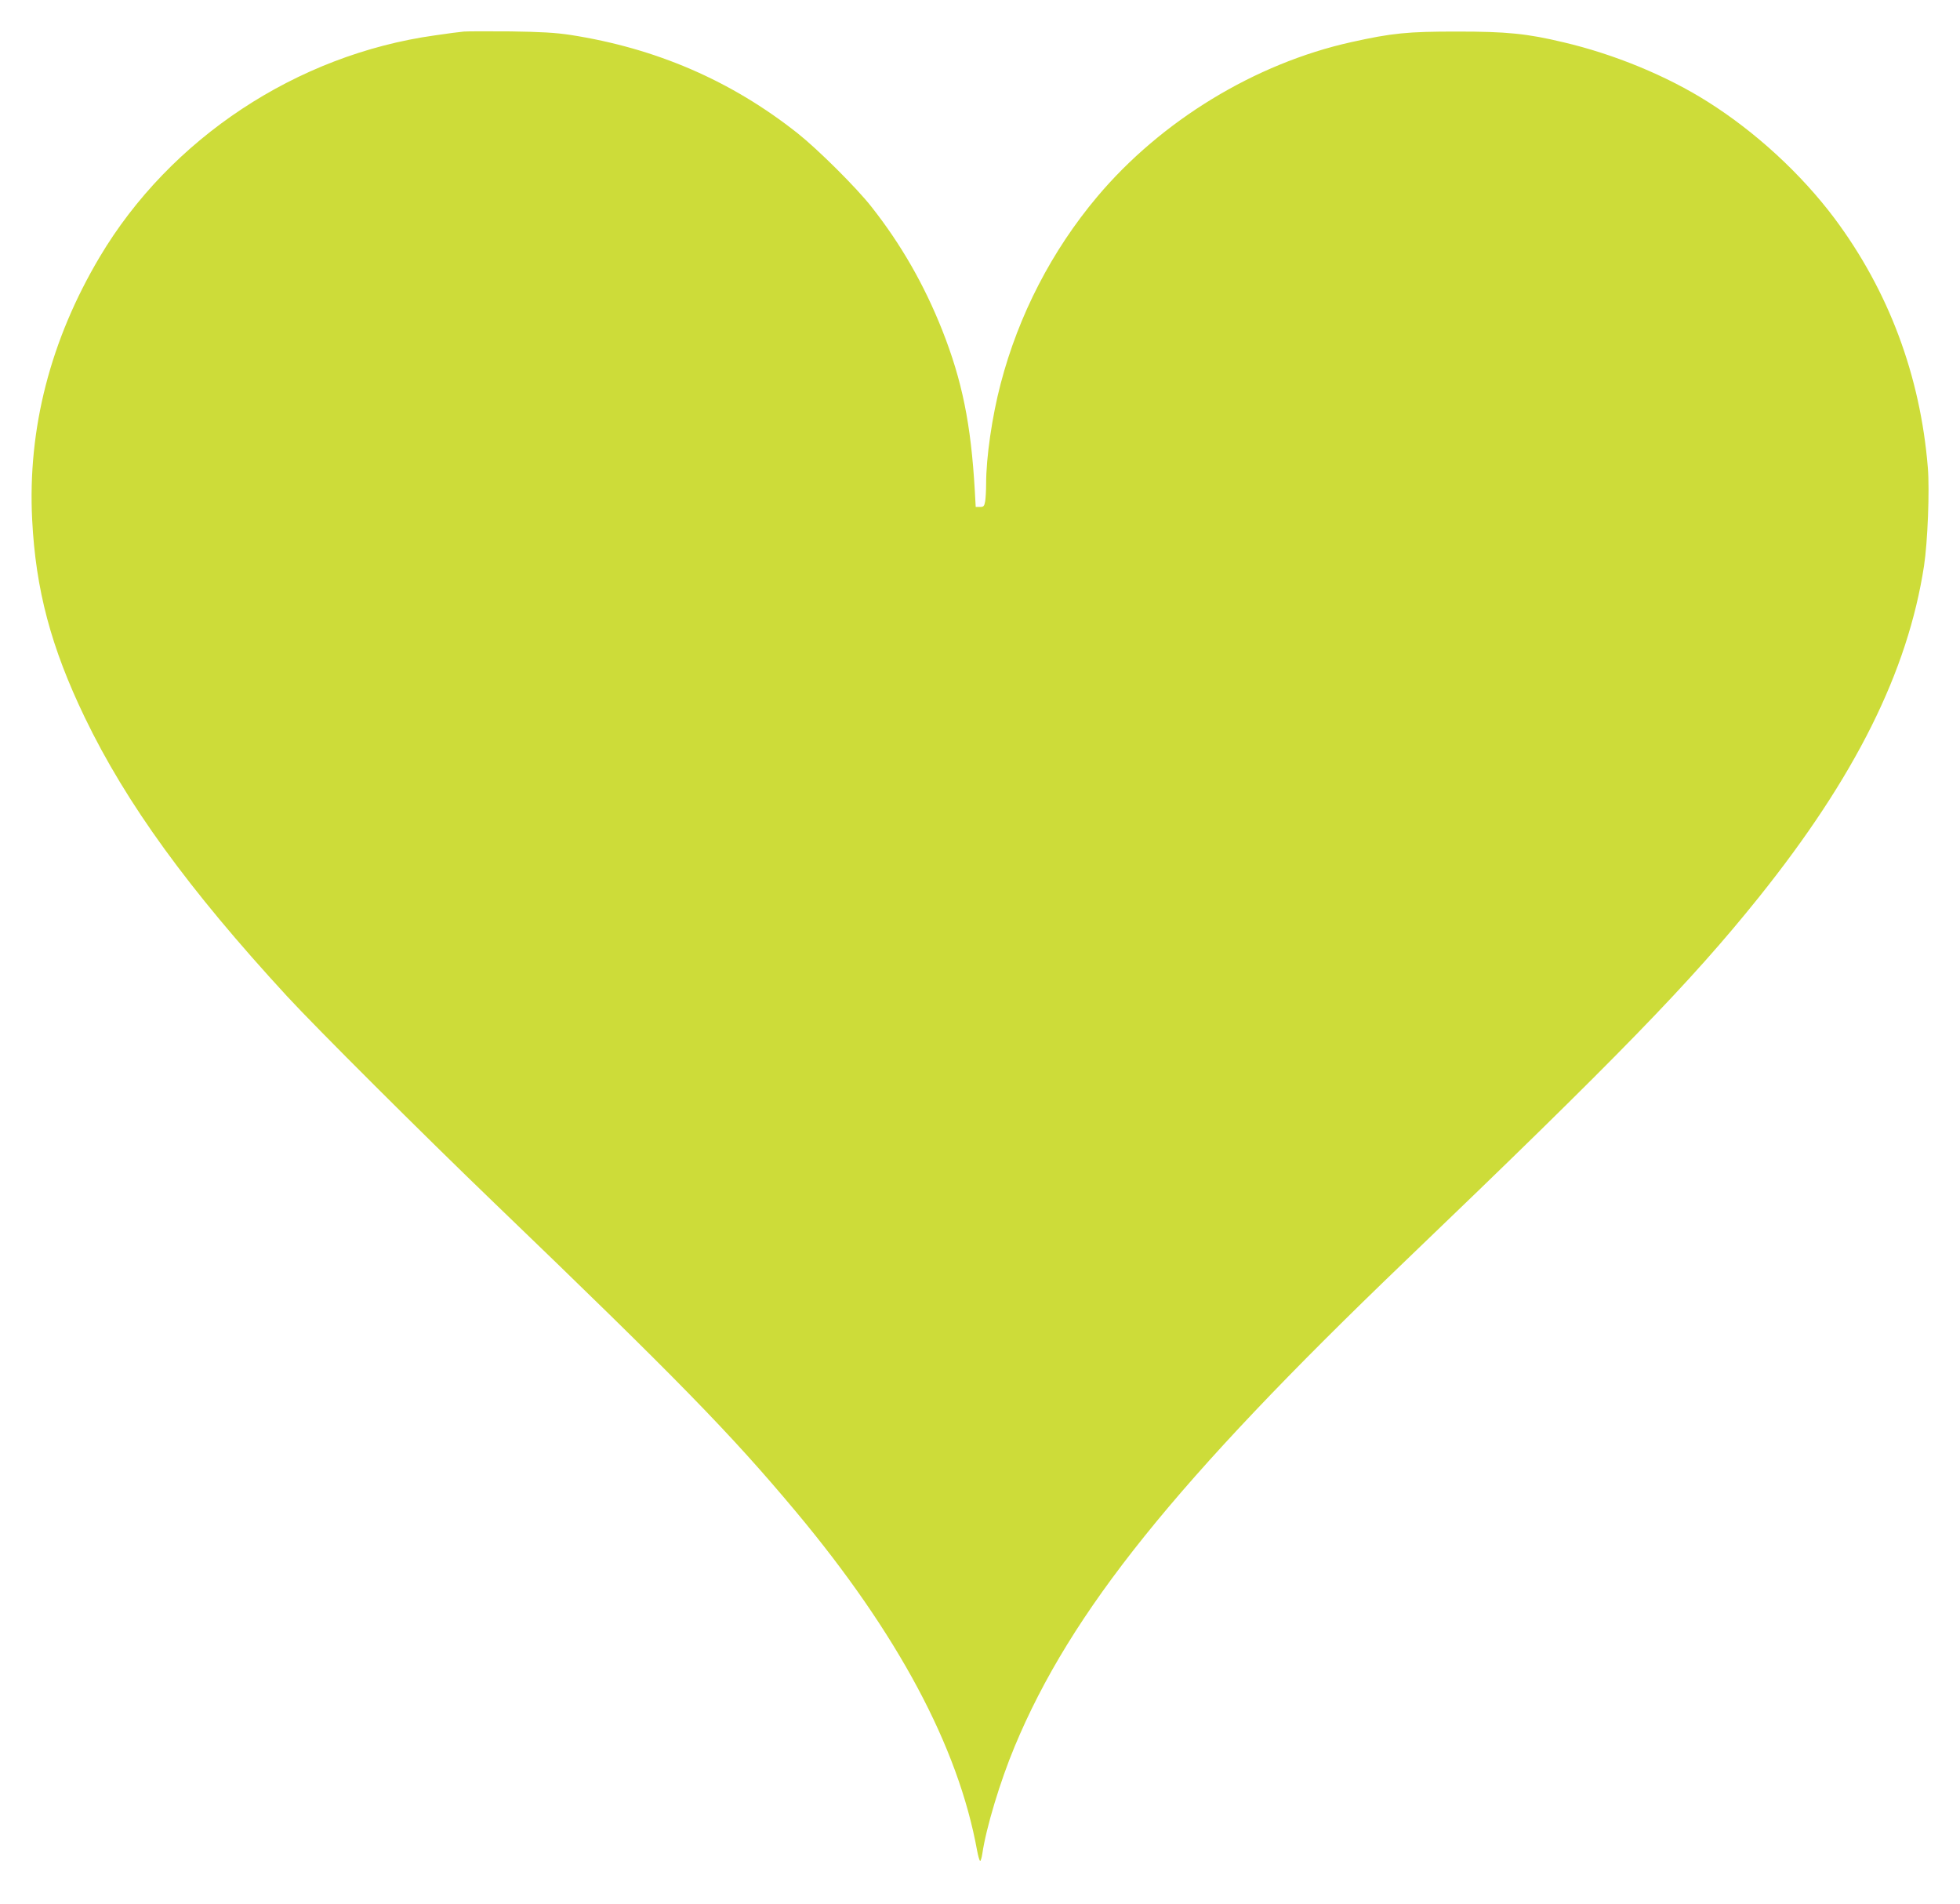 <?xml version="1.0" standalone="no"?>
<!DOCTYPE svg PUBLIC "-//W3C//DTD SVG 20010904//EN"
 "http://www.w3.org/TR/2001/REC-SVG-20010904/DTD/svg10.dtd">
<svg version="1.0" xmlns="http://www.w3.org/2000/svg"
 width="1280pt" height="1243pt" viewBox="0 0 1280 1243"
 preserveAspectRatio="xMidYMid meet">
<g transform="translate(0,1243) scale(0.1,-0.1)"
fill="#cddc39" stroke="none">
<path d="M3030 12224 c-25 -2 -110 -13 -190 -25 -902 -126 -1729 -673 -2189
-1447 -321 -540 -471 -1120 -441 -1714 23 -458 123 -834 344 -1293 271 -562
676 -1120 1321 -1820 187 -203 886 -900 1355 -1351 1197 -1151 1543 -1506
1968 -2014 666 -797 1060 -1535 1183 -2212 7 -38 16 -68 20 -68 4 0 10 21 14
46 25 171 117 475 211 700 366 881 1052 1733 2545 3165 1398 1340 1872 1828
2314 2379 631 787 974 1475 1080 2165 24 157 37 495 25 641 -49 602 -256 1155
-610 1629 -217 289 -513 562 -825 759 -268 170 -612 312 -945 390 -238 57
-371 70 -695 70 -325 0 -424 -10 -690 -69 -628 -139 -1242 -513 -1660 -1010
-296 -352 -513 -772 -630 -1220 -56 -213 -95 -481 -95 -654 0 -42 -3 -93 -6
-113 -6 -33 -10 -38 -34 -38 l-28 0 -6 108 c-25 432 -82 716 -213 1047 -117
295 -268 559 -462 805 -99 126 -350 375 -481 479 -434 344 -925 556 -1485 643
-99 15 -192 20 -390 23 -143 1 -280 1 -305 -1z"/>
</g>
</svg>
